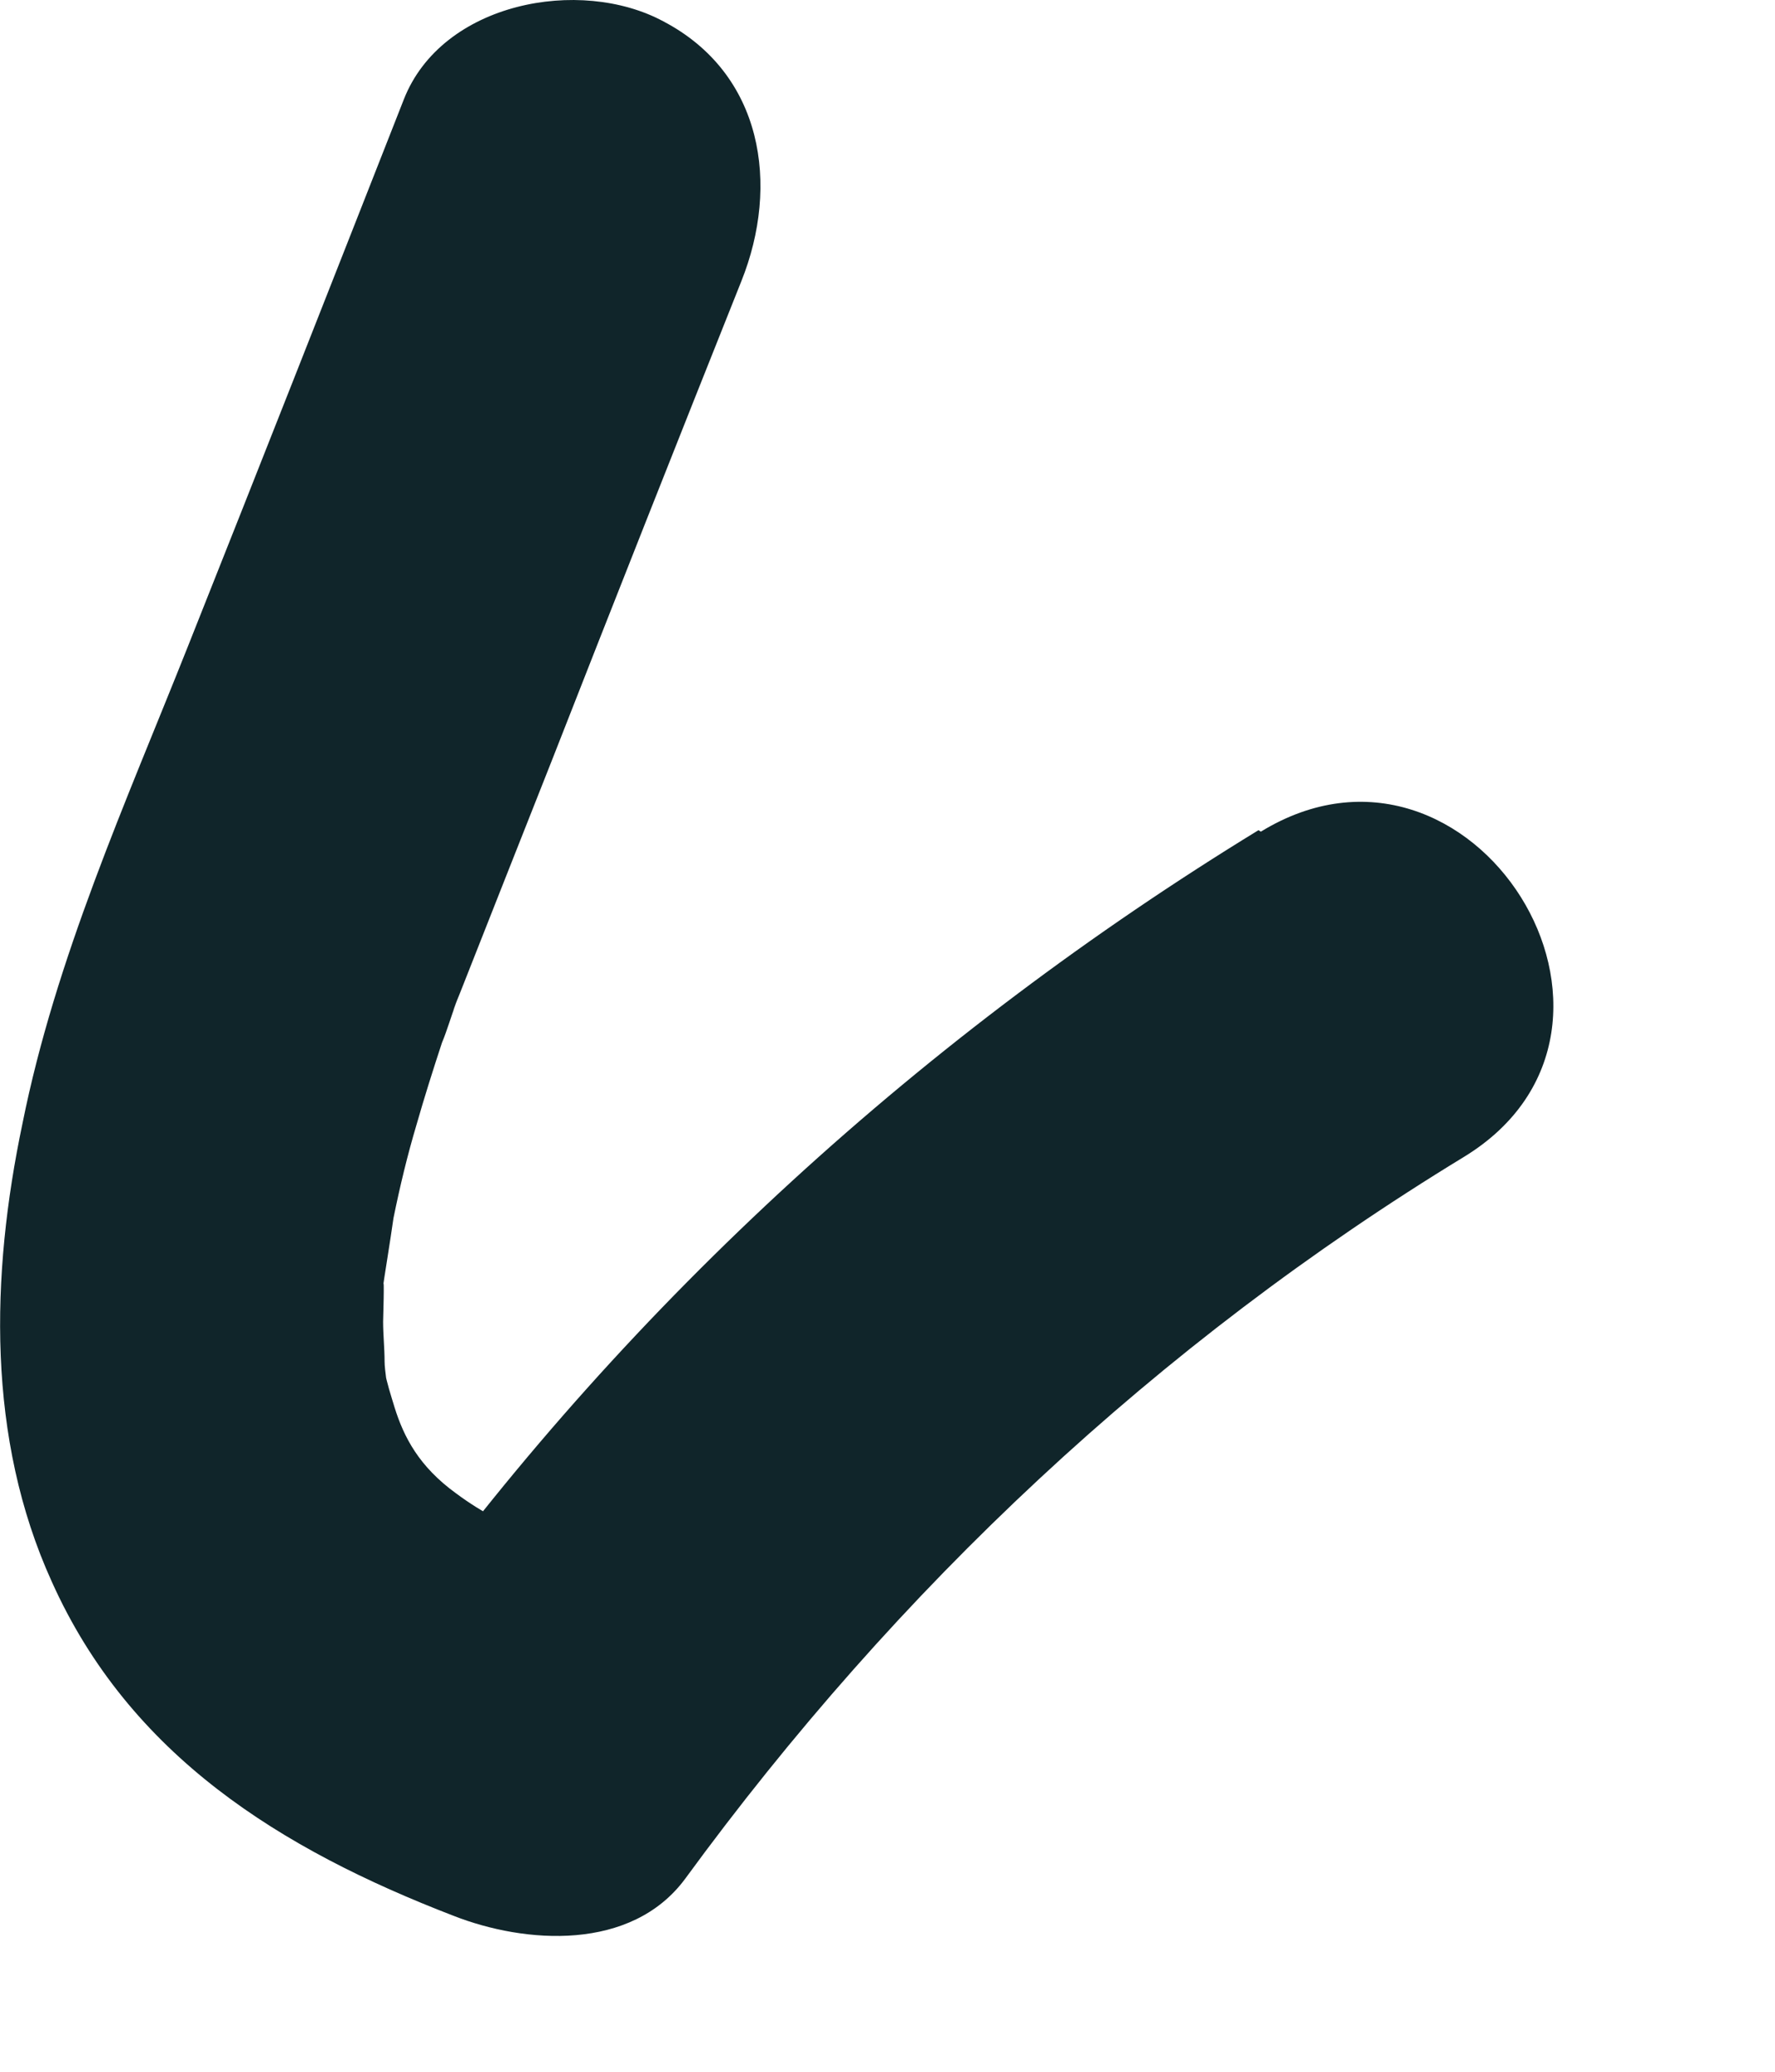 <?xml version="1.0" encoding="utf-8"?>
<svg xmlns="http://www.w3.org/2000/svg" fill="none" height="100%" overflow="visible" preserveAspectRatio="none" style="display: block;" viewBox="0 0 6 7" width="100%">
<path d="M4.254 2.805C3.129 3.493 2.139 4.393 1.365 5.457L2.147 5.331C1.944 5.253 1.715 5.175 1.542 5.046C1.416 4.955 1.365 4.855 1.334 4.756C1.321 4.713 1.308 4.674 1.3 4.631C1.313 4.7 1.3 4.631 1.3 4.6C1.3 4.557 1.295 4.509 1.295 4.466C1.295 4.466 1.3 4.298 1.295 4.345C1.295 4.341 1.321 4.181 1.33 4.116C1.352 4.008 1.377 3.904 1.408 3.8C1.434 3.709 1.464 3.614 1.494 3.523C1.512 3.48 1.525 3.433 1.542 3.389C1.516 3.454 1.546 3.376 1.555 3.355C1.659 3.091 1.762 2.831 1.866 2.568C2.078 2.027 2.29 1.491 2.506 0.95C2.636 0.626 2.58 0.249 2.242 0.072C1.961 -0.079 1.494 0.007 1.365 0.336C1.122 0.954 0.88 1.569 0.634 2.187C0.426 2.71 0.188 3.238 0.076 3.796C-0.032 4.31 -0.045 4.86 0.175 5.344C0.439 5.932 0.949 6.248 1.533 6.473C1.775 6.568 2.134 6.594 2.316 6.348C3.034 5.366 3.912 4.54 4.95 3.908C5.663 3.471 4.976 2.373 4.262 2.81L4.254 2.805Z" fill="#10252A" id="Vector"/>
</svg>